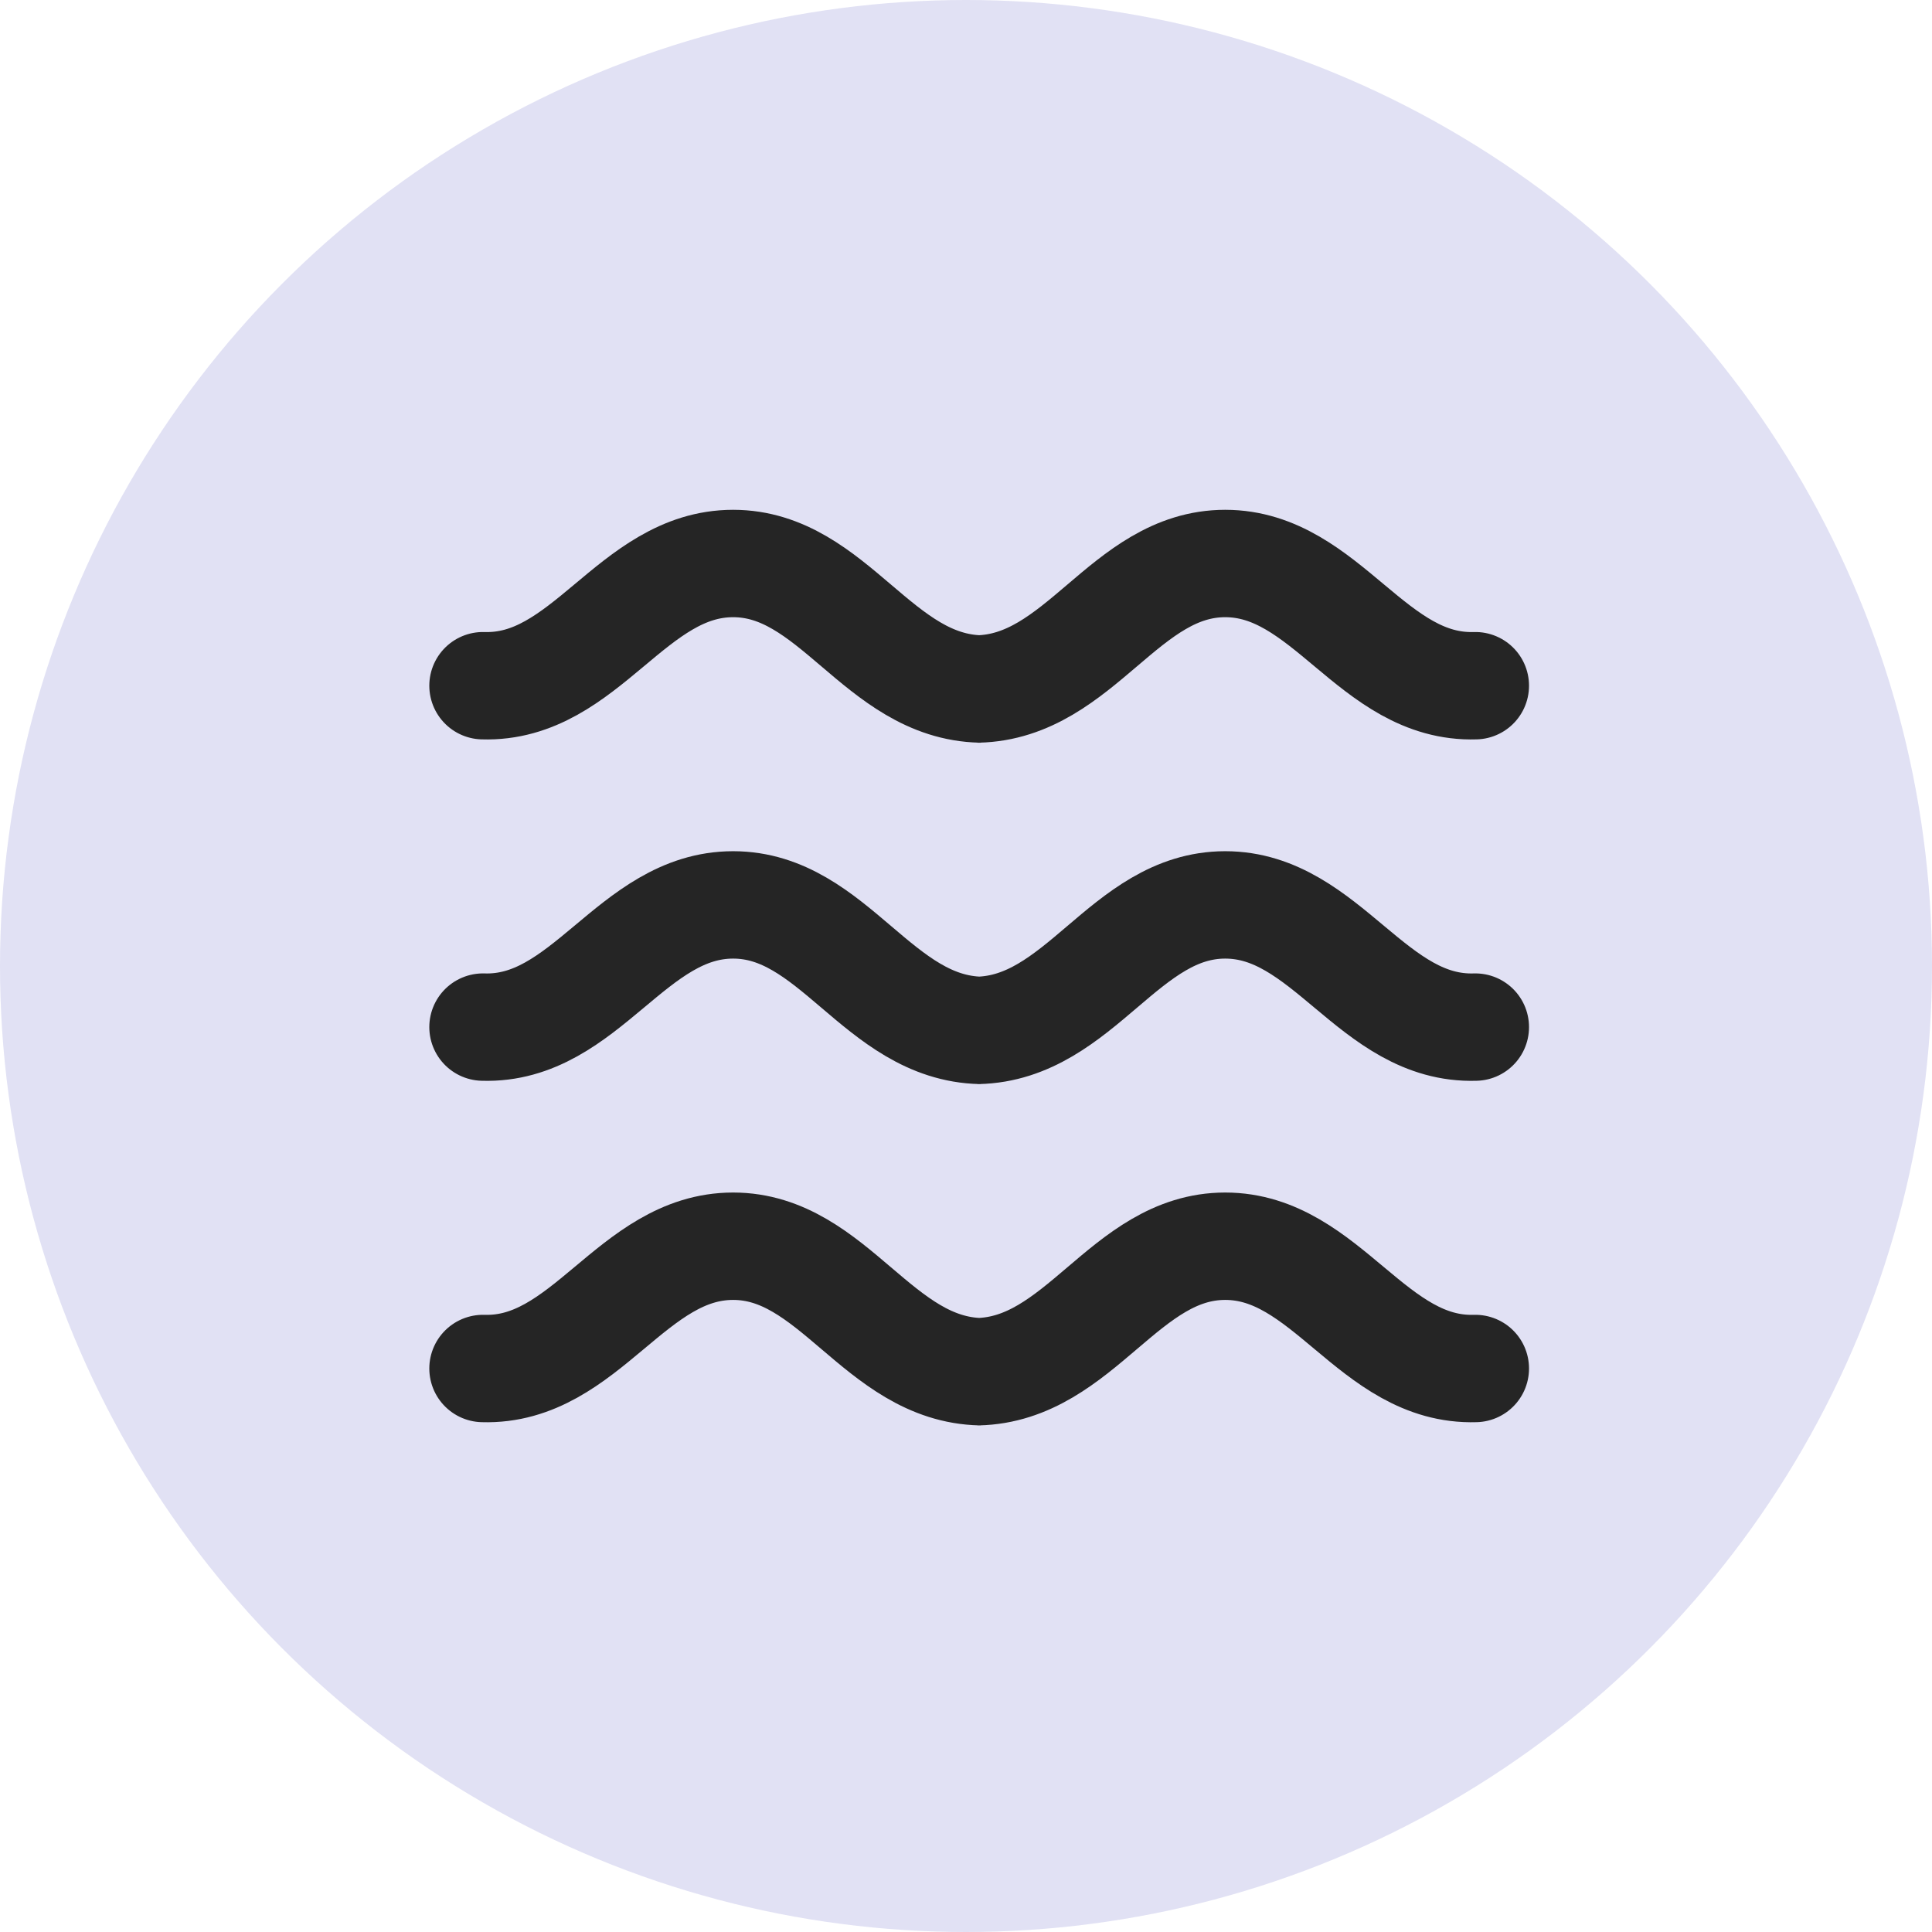 <svg xmlns="http://www.w3.org/2000/svg" fill="none" viewBox="0 0 24 24" height="24" width="24">
<circle fill="#E1E1F4" r="12" cy="12" cx="12"></circle>
<path stroke-linecap="round" stroke-miterlimit="10" stroke-width="1.334" stroke="#252525" d="M6 8.518C7.275 8.559 7.849 7 9.107 7C10.355 7 10.909 8.532 12.184 8.559H12.143C13.419 8.532 13.972 7 15.22 7C16.479 7 17.052 8.559 18.327 8.518"></path>
<path stroke-linecap="round" stroke-miterlimit="10" stroke-width="1.334" stroke="#252525" d="M6 12.759C7.275 12.8 7.849 11.241 9.107 11.241C10.355 11.241 10.909 12.772 12.184 12.8H12.143C13.419 12.773 13.972 11.241 15.22 11.241C16.479 11.241 17.052 12.8 18.327 12.759"></path>
<path stroke-linecap="round" stroke-miterlimit="10" stroke-width="1.334" stroke="#252525" d="M6 17C7.275 17.04 7.849 15.481 9.107 15.481C10.355 15.481 10.909 17.013 12.184 17.04H12.143C13.419 17.013 13.972 15.481 15.22 15.481C16.479 15.481 17.052 17.04 18.327 17"></path>
</svg>
